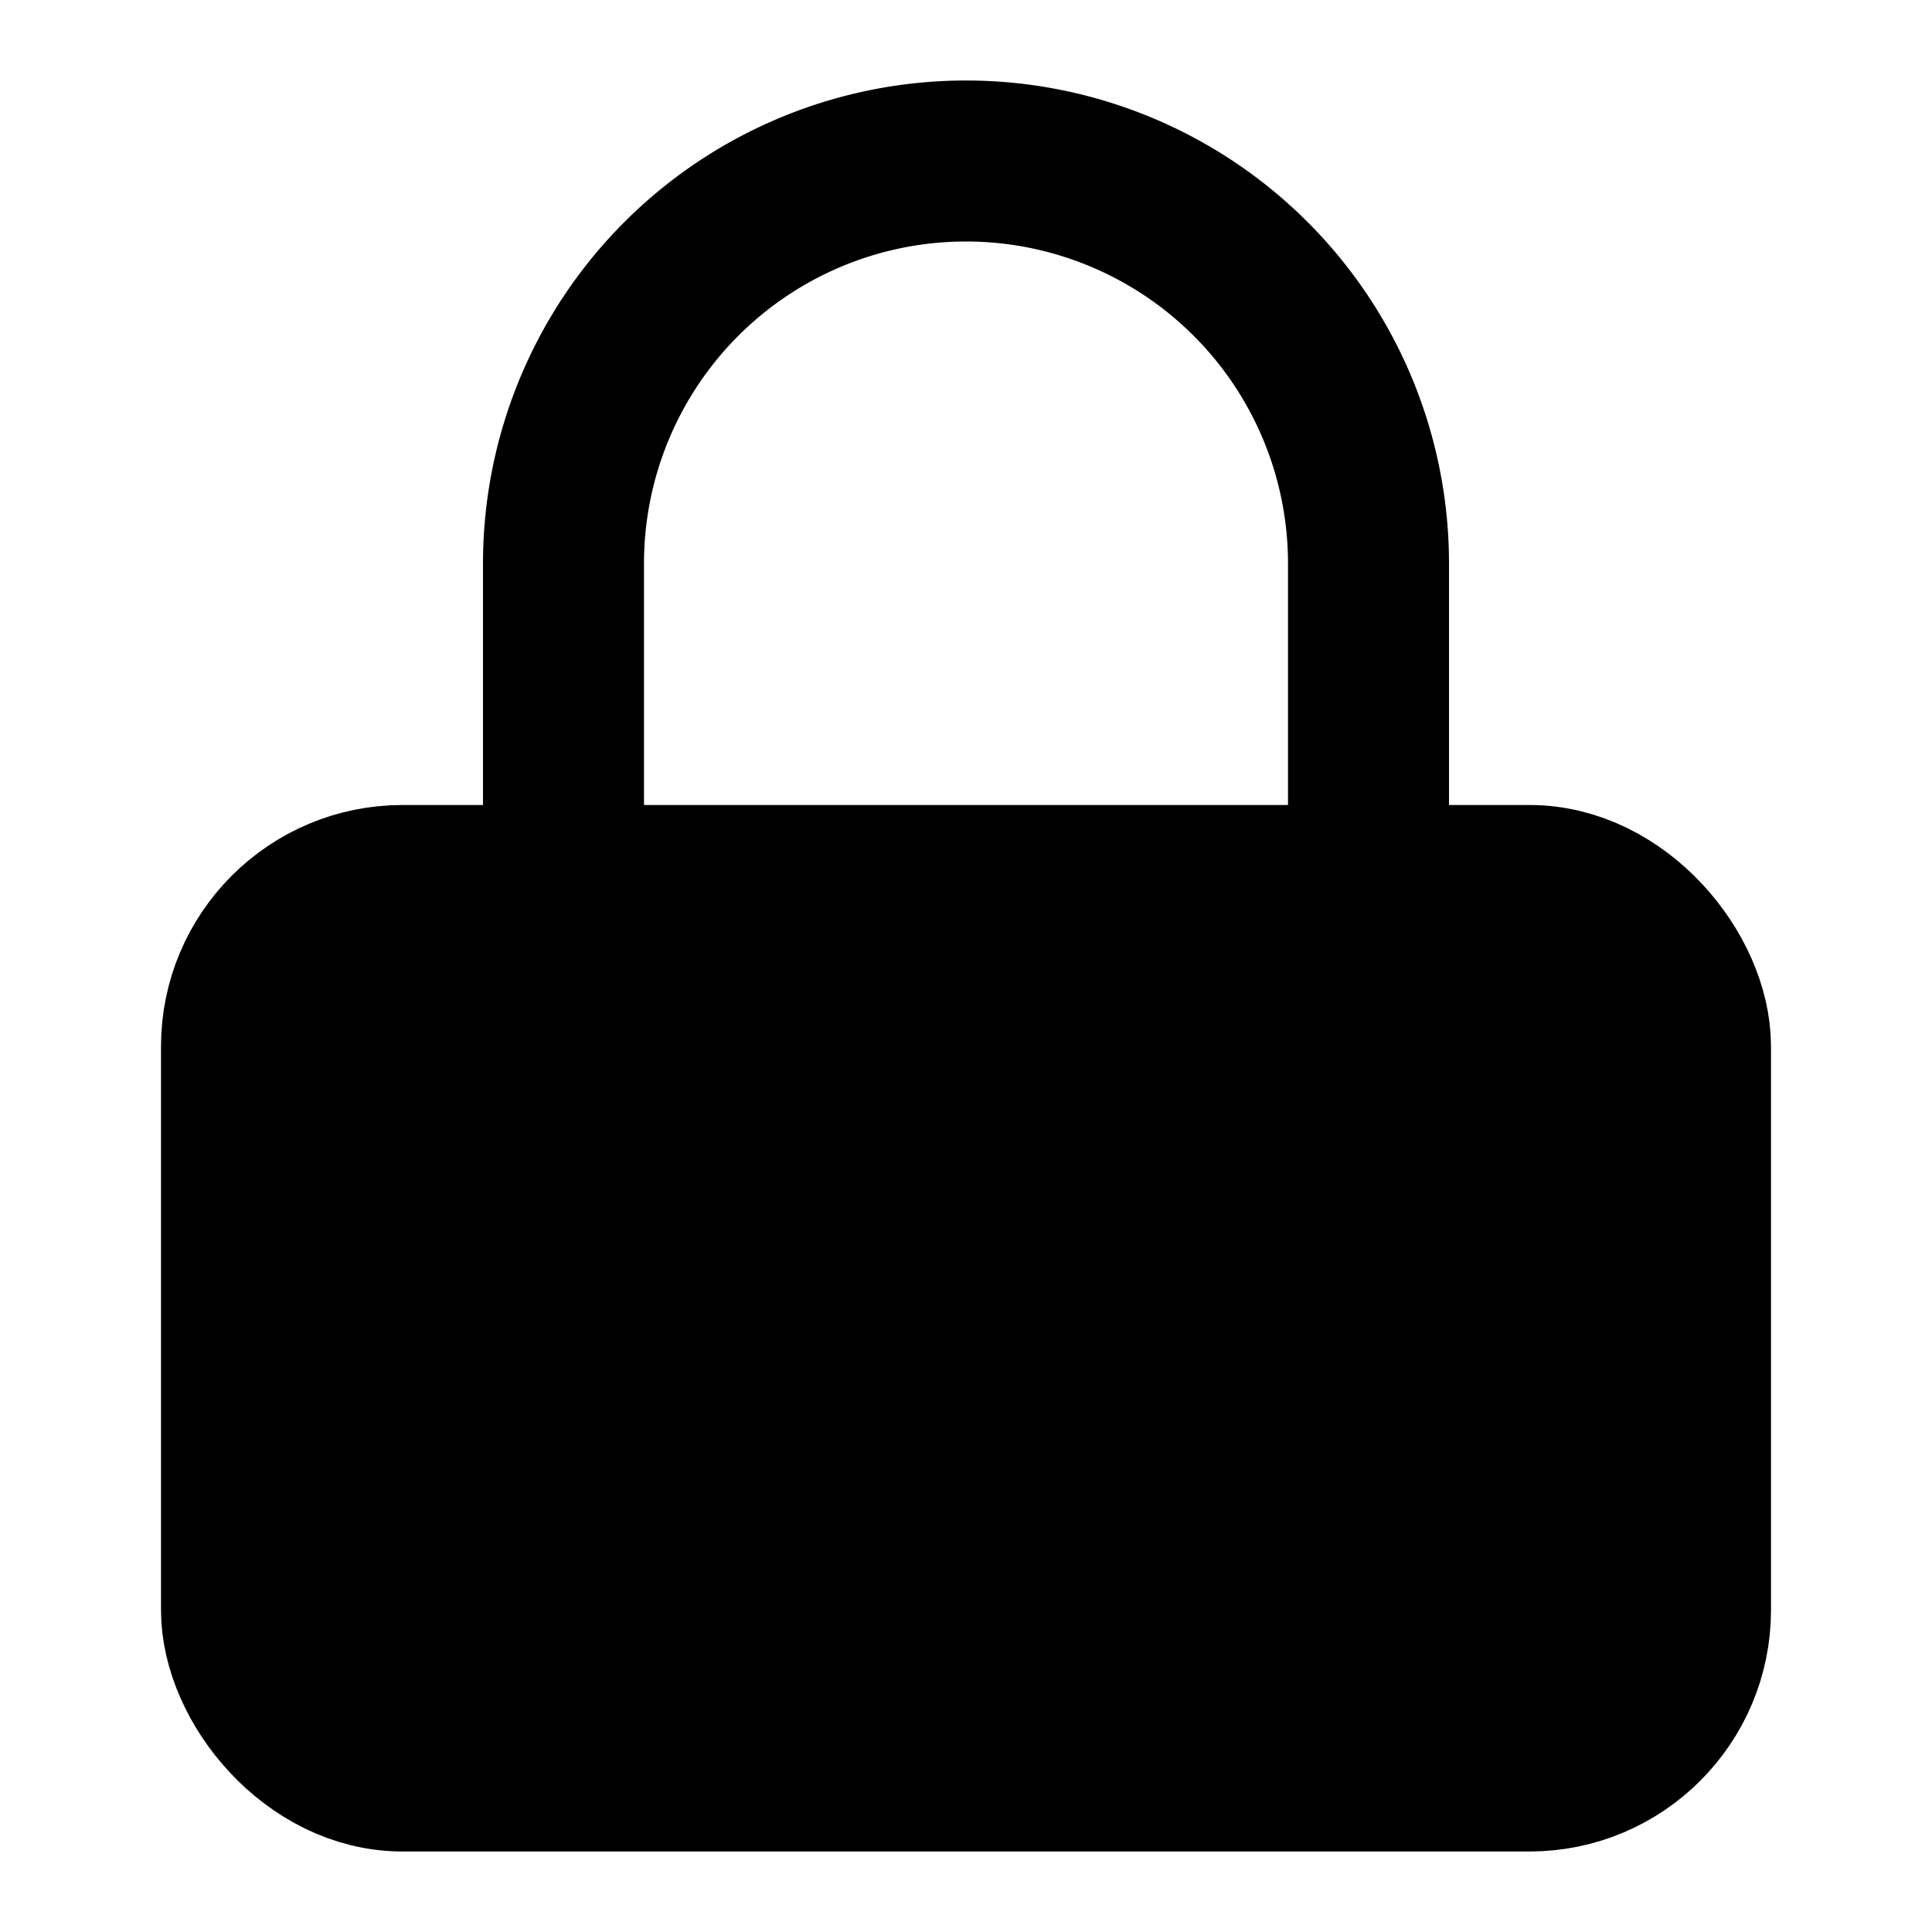 <svg
  xmlns="http://www.w3.org/2000/svg"
  width="24"
  height="24"
  viewBox="0 0 24 24"
  fill="none"
  stroke="currentColor"
  stroke-width="2"
  stroke-linecap="round"
  stroke-linejoin="round"
>
  <rect x="3" y="11" width="18" height="11" rx="2" ry="2" fill="hsl(24 94% 50%)" stroke="hsl(24 94% 50%)" />
  <path d="M7 11V7a5 5 0 0 1 10 0v4" stroke="hsl(24 94% 50%)"/>
</svg>

